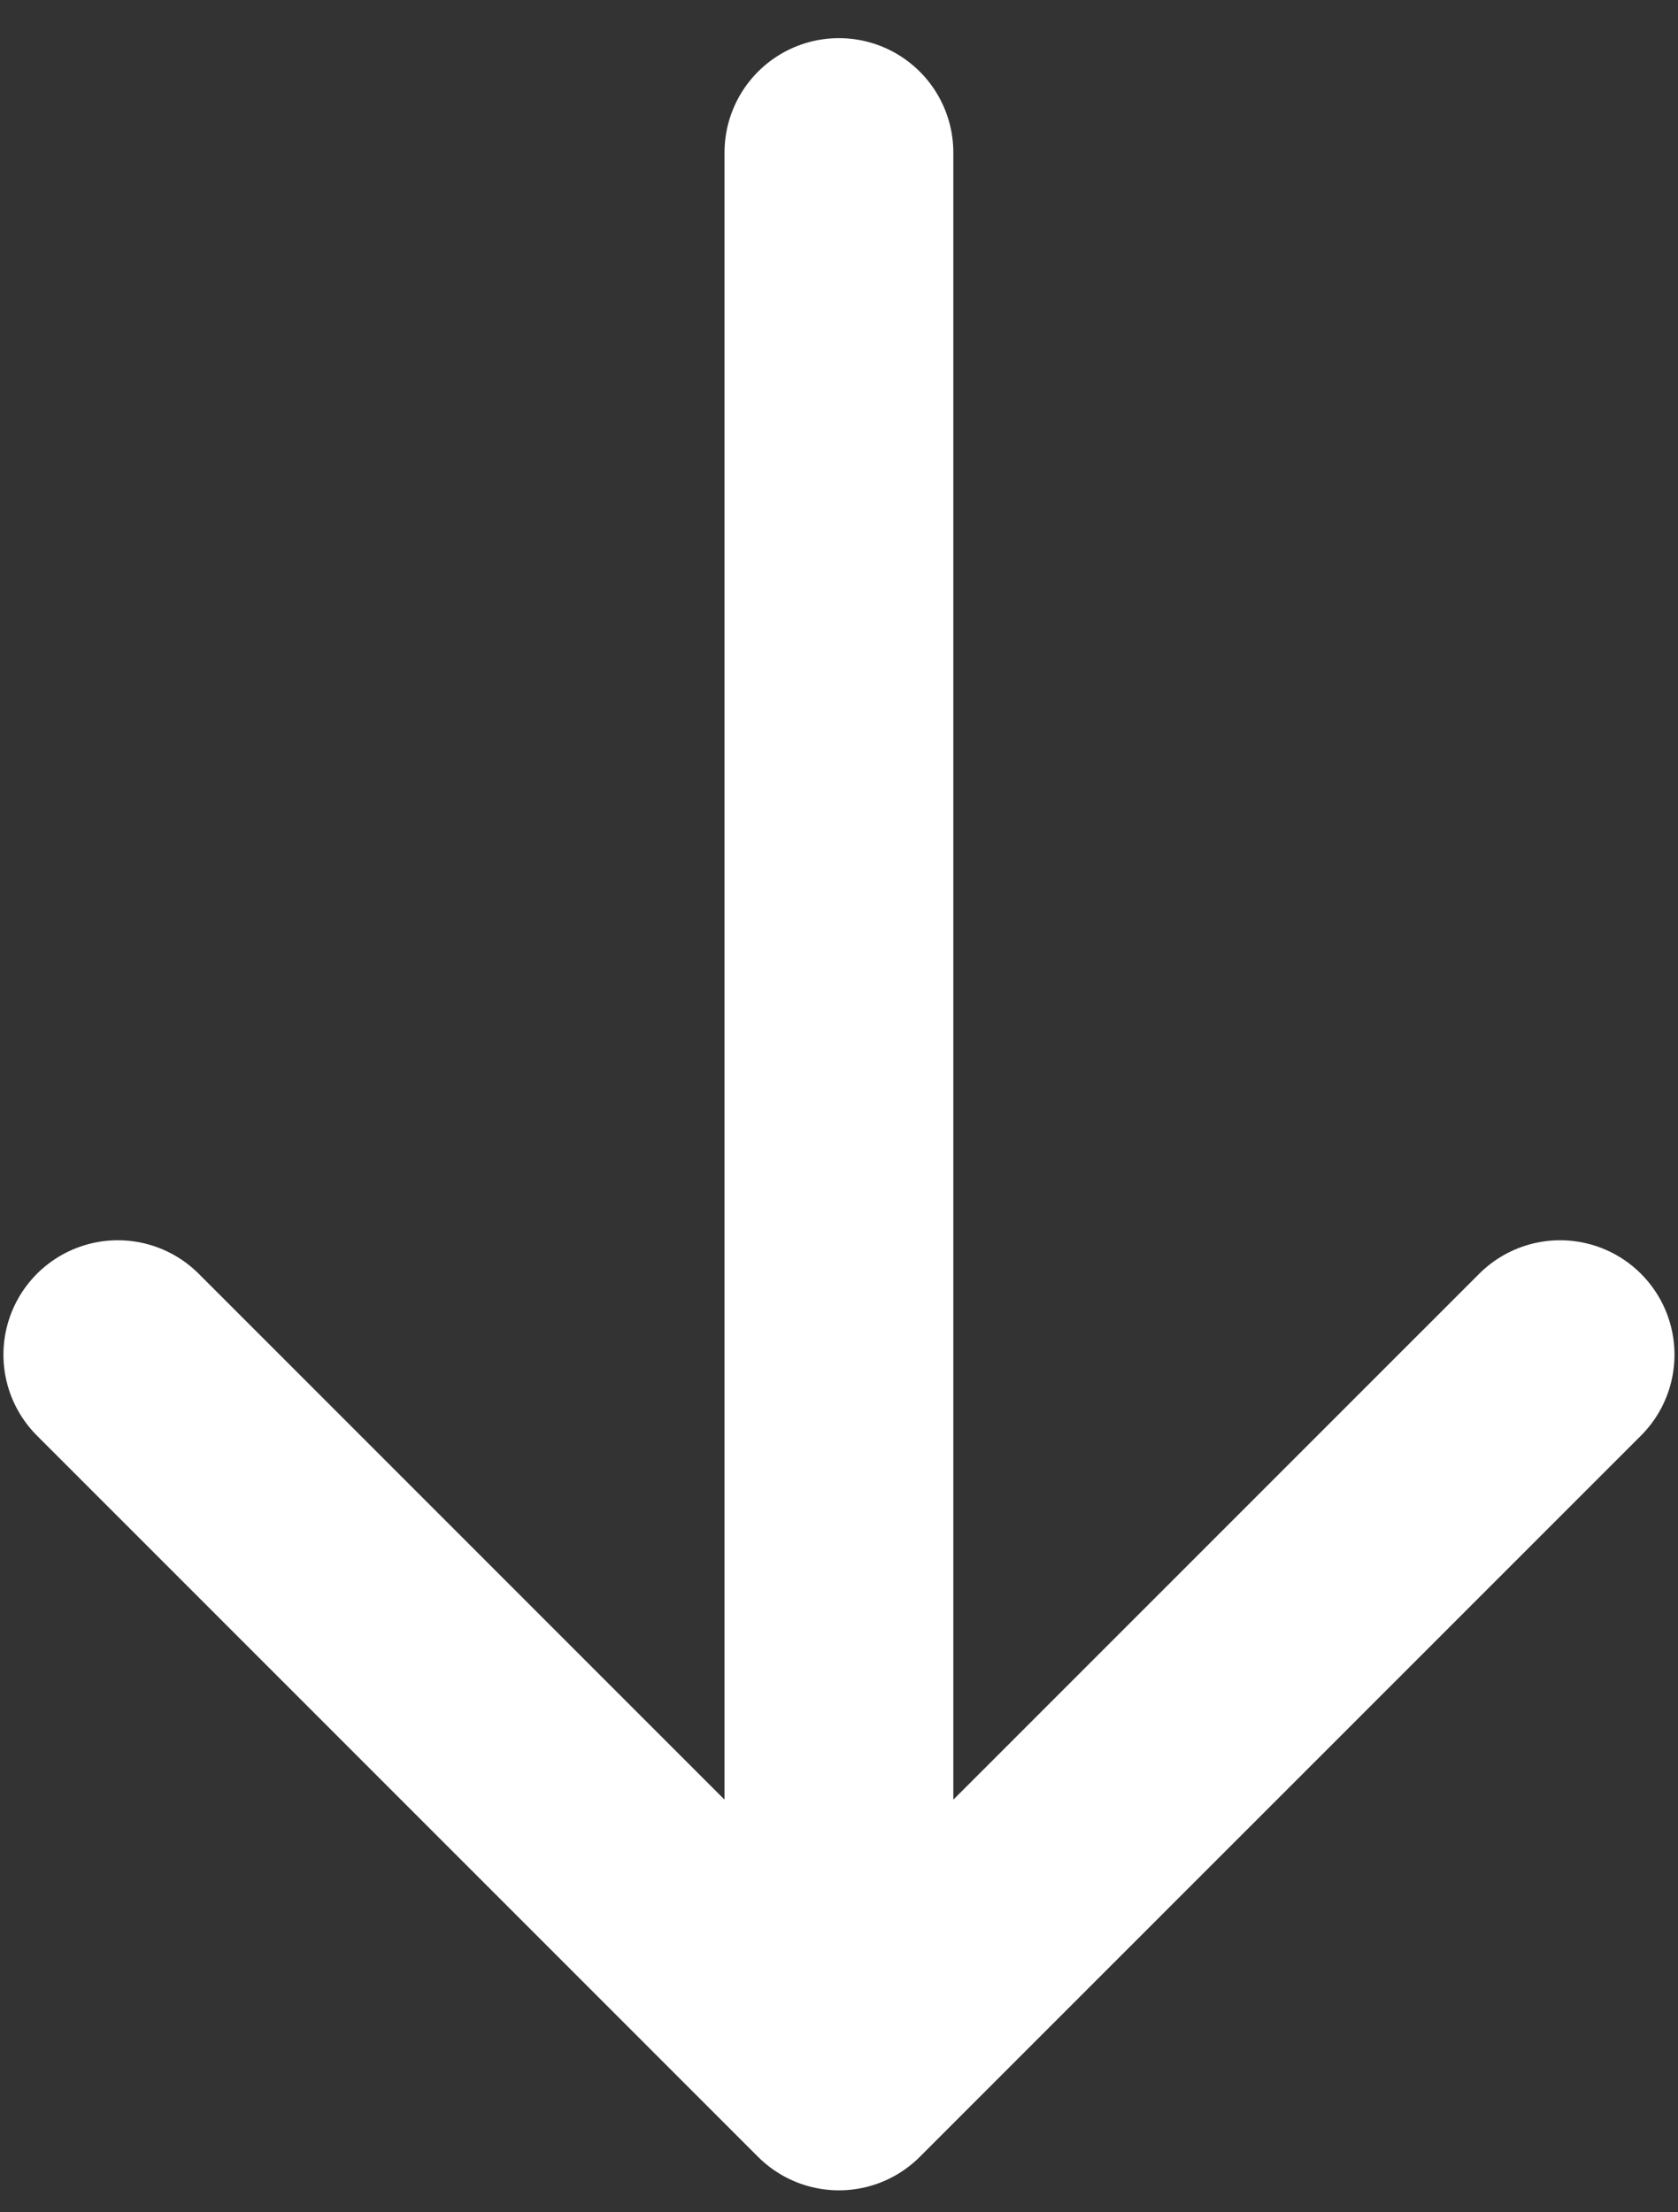 <?xml version="1.0" encoding="UTF-8"?>
<svg xmlns="http://www.w3.org/2000/svg" width="22" height="29" viewBox="0 0 22 29" fill="none">
  <rect x="0" y="0" width="22" height="29" fill="#333333" stroke="none"/>
  <path d="M10.999 2V27.212M10.999 27.212L20.454 17.758M10.999 27.212L1.545 17.758" stroke="white" stroke-width="3" stroke-linecap="round" stroke-linejoin="round"></path>
</svg>
